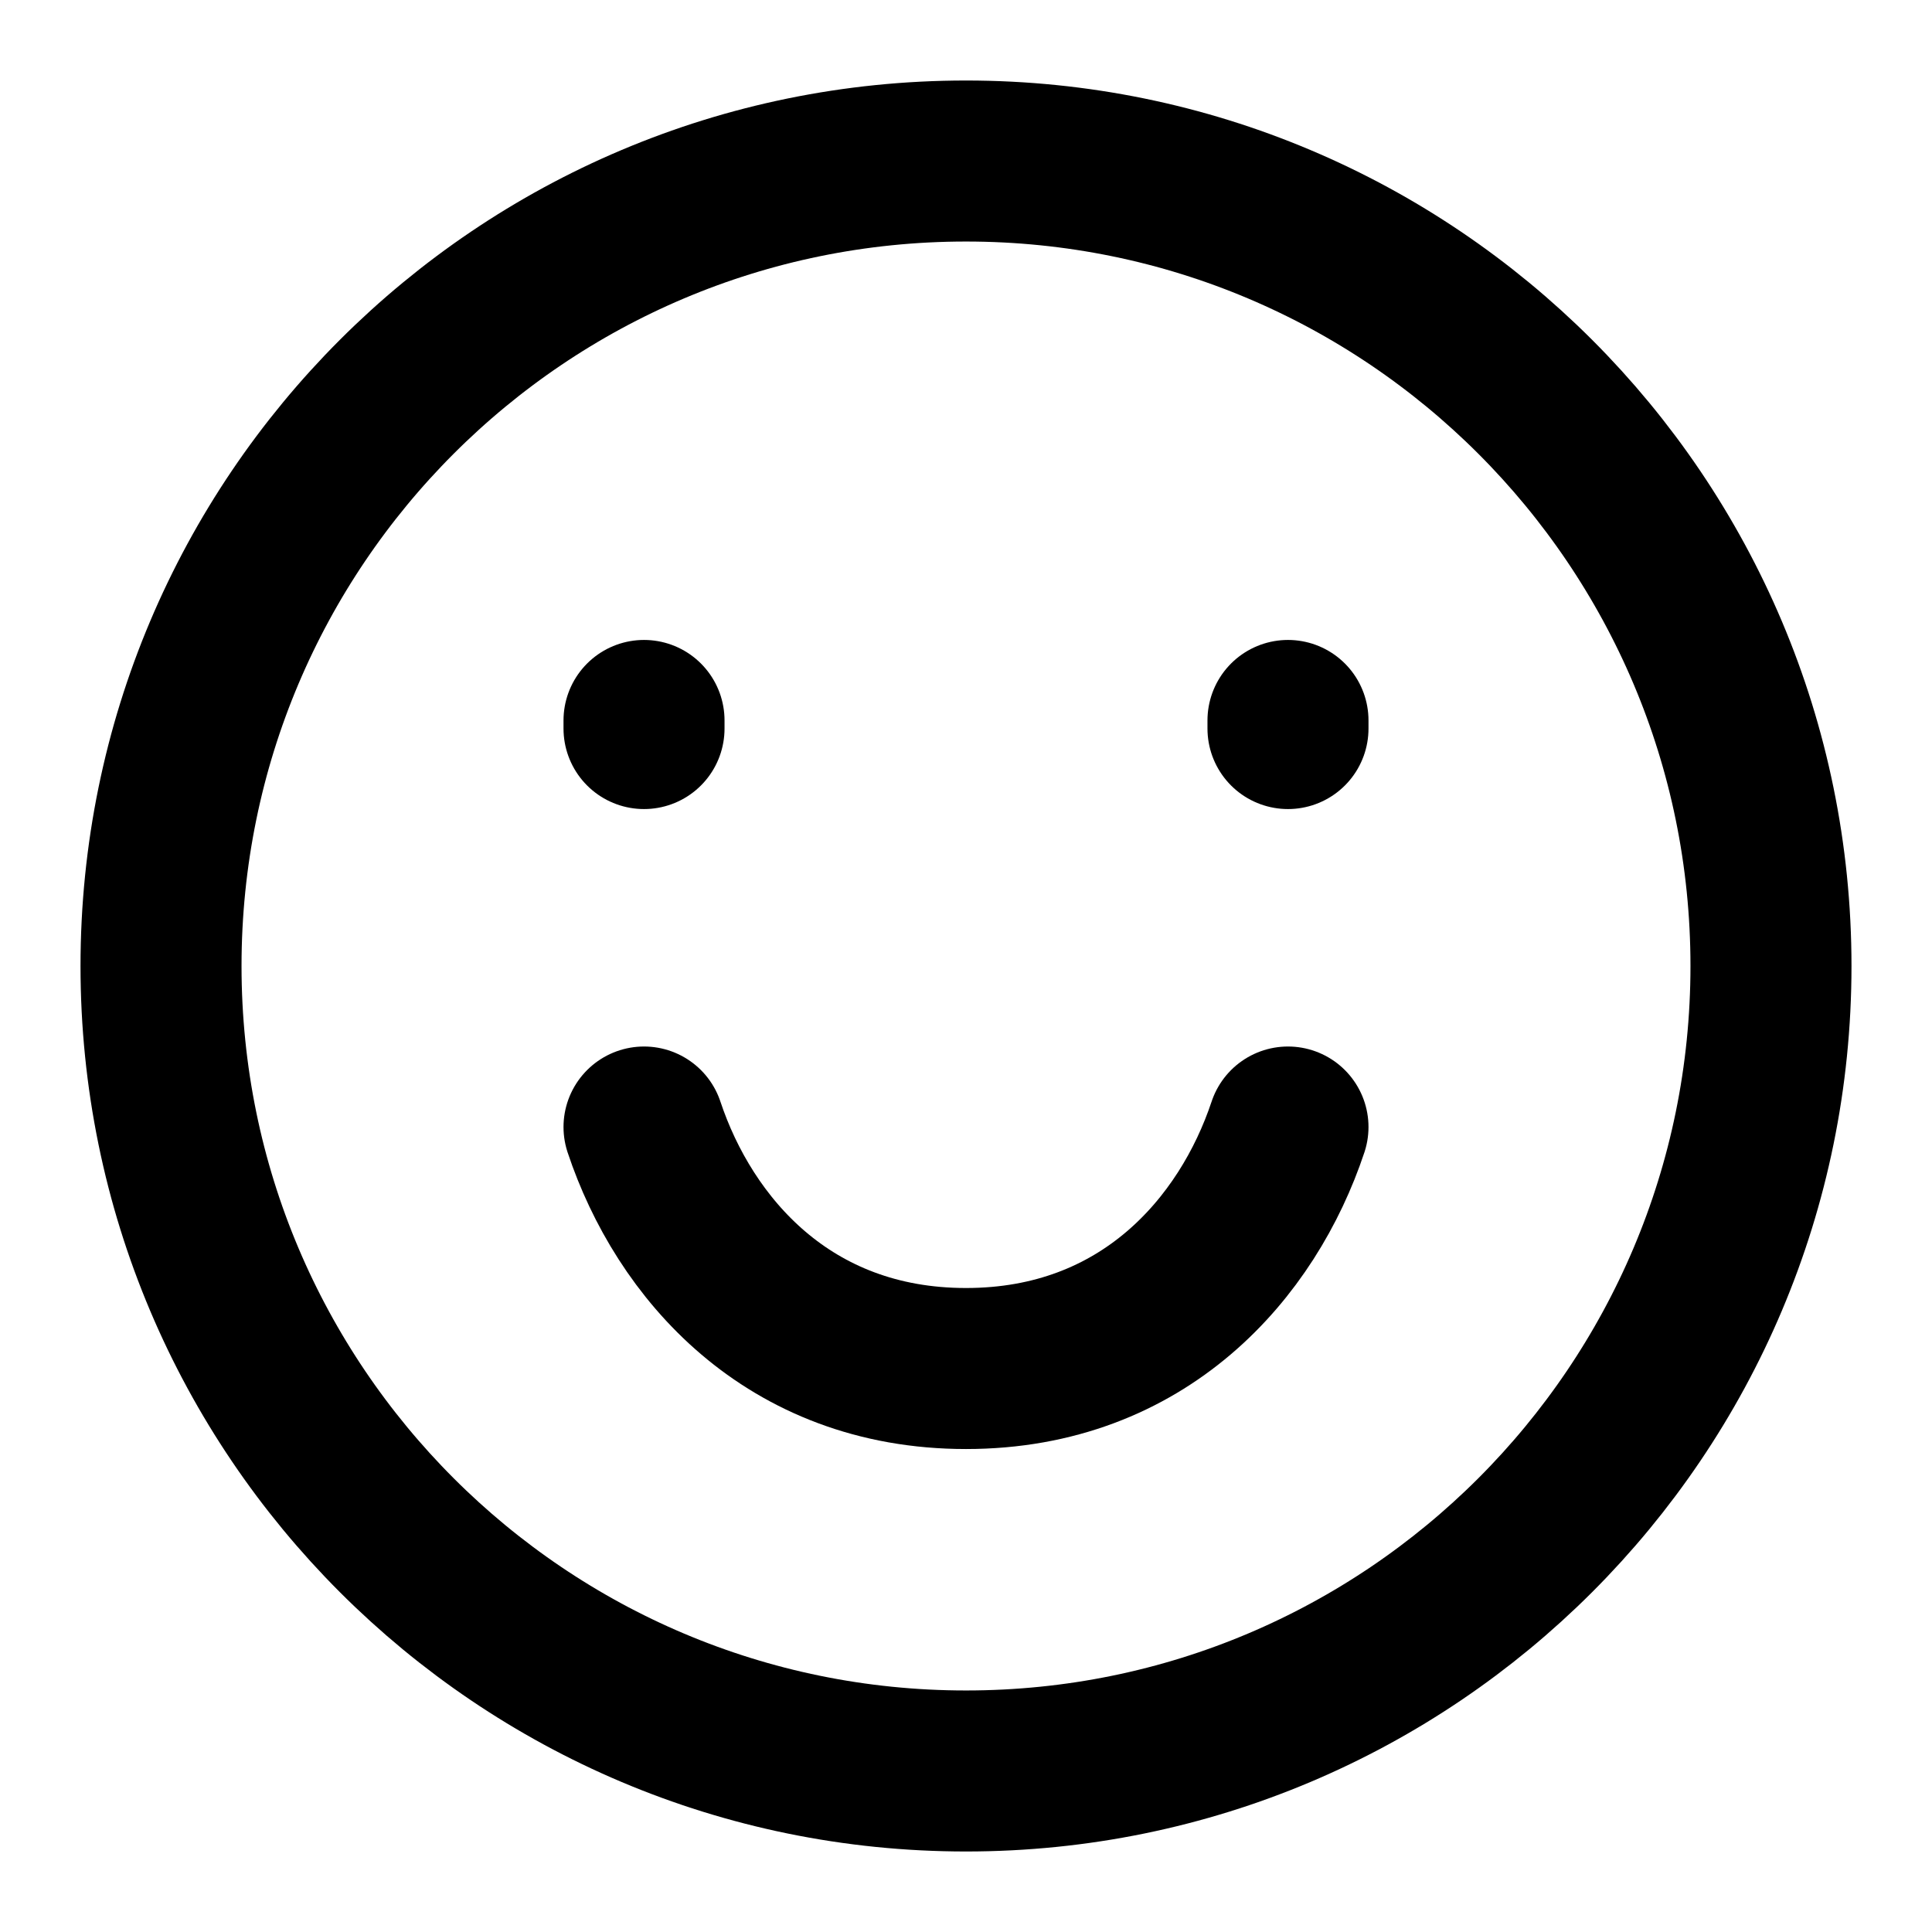 <svg width="32" height="32" viewBox="0 0 32 32" fill="none" xmlns="http://www.w3.org/2000/svg">
<path d="M16 29.333C23.364 29.333 29.333 23.364 29.333 16C29.333 8.636 23.364 2.667 16 2.667C8.636 2.667 2.667 8.636 2.667 16C2.667 23.364 8.636 29.333 16 29.333Z" stroke="black" stroke-width="2.667" stroke-linecap="round"/>
<path d="M10.667 12.067V11.933M21.333 12.067V11.933" stroke="black" stroke-width="2.667" stroke-linecap="round"/>
<path d="M21.333 18.667C20.667 20.667 18.947 22.667 16 22.667C13.053 22.667 11.333 20.667 10.667 18.667" stroke="black" stroke-width="2.667" stroke-linecap="round" stroke-linejoin="round"/>
</svg>
